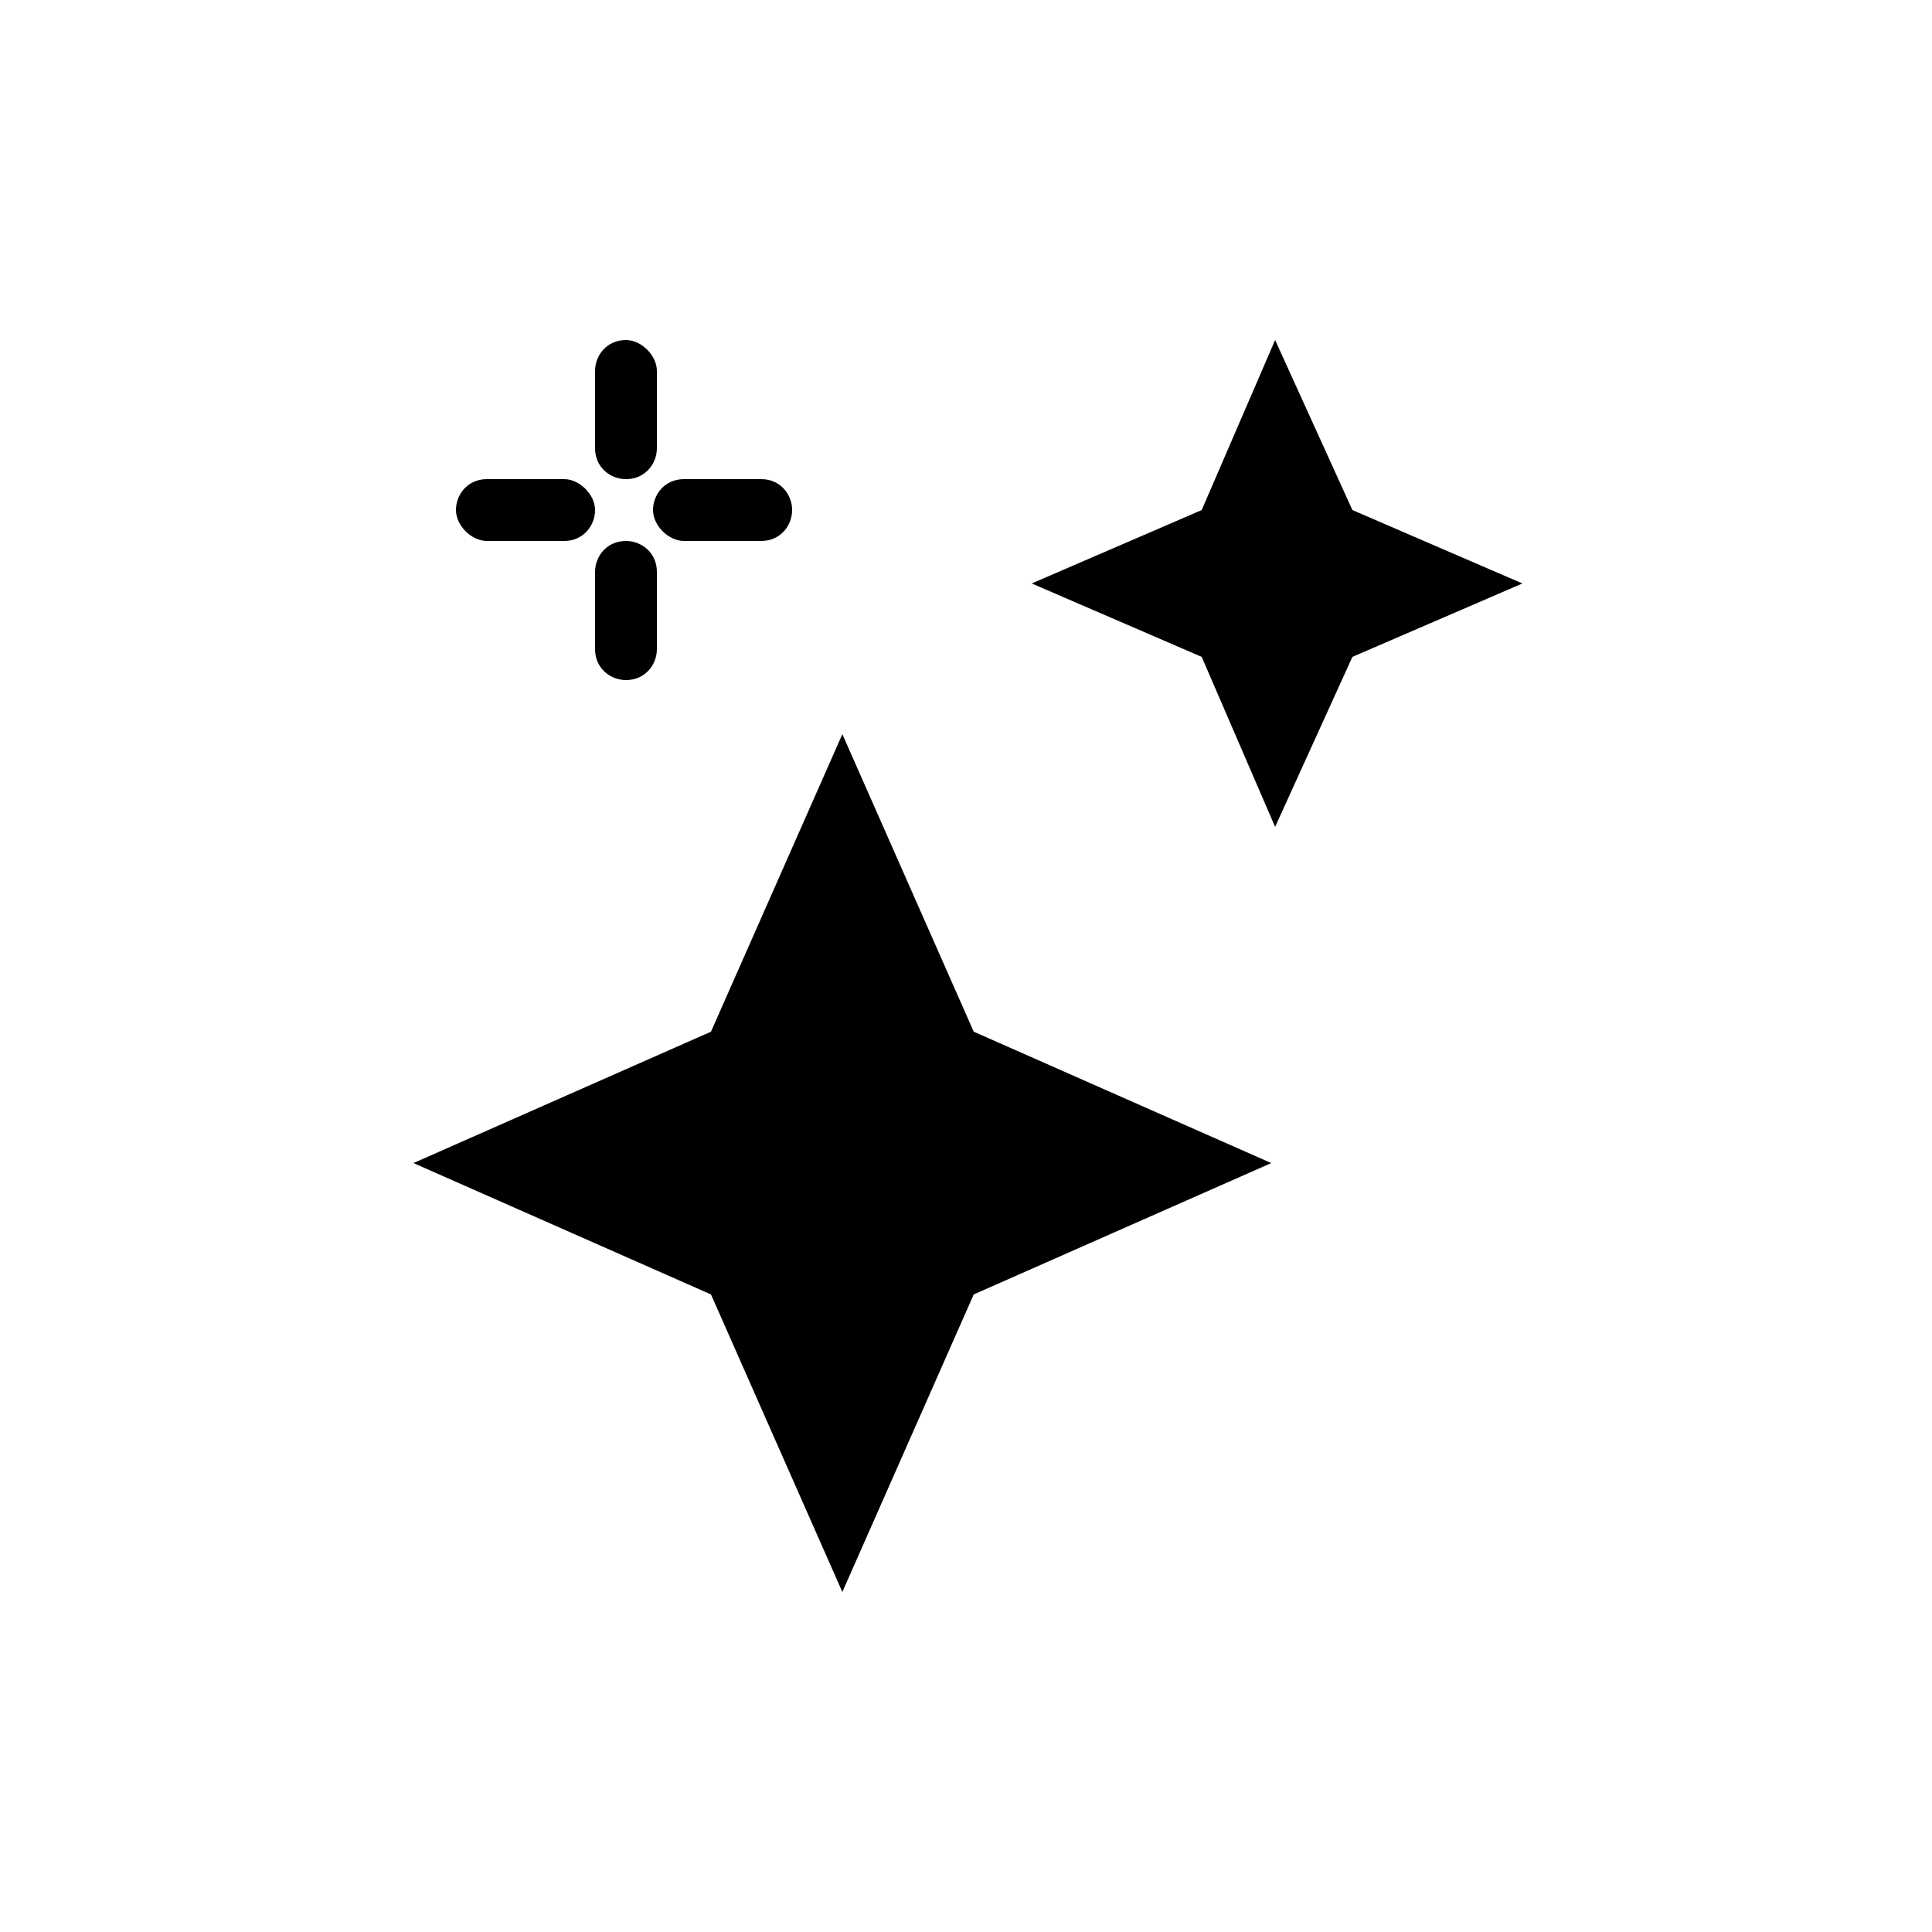 <?xml version="1.0" encoding="UTF-8"?> <svg xmlns="http://www.w3.org/2000/svg" xmlns:xlink="http://www.w3.org/1999/xlink" version="1.1" id="_图层_2" x="0px" y="0px" viewBox="0 0 50 50" style="enable-background:new 0 0 50 50;" xml:space="preserve"> <g id="_图层_1-2"> <path d="M35,13.2l4.4,1.9L35,17L33,21.4L31.1,17l-4.4-1.9l4.4-1.9L33,8.8L35,13.2z M25.2,26.7l7.7,3.4l-7.7,3.4l-3.4,7.7l-3.4-7.7 l-7.7-3.4l7.7-3.4l3.4-7.7L25.2,26.7L25.2,26.7z M14.6,12.4h-2c-0.5,0-0.8,0.4-0.8,0.8s0.4,0.8,0.8,0.8h2c0.5,0,0.8-0.4,0.8-0.8 S15,12.4,14.6,12.4z M16.2,14c-0.5,0-0.8,0.4-0.8,0.8v2c0,0.5,0.4,0.8,0.8,0.8c0.5,0,0.8-0.4,0.8-0.8v-2C17,14.3,16.6,14,16.2,14z M16.2,8.8c-0.5,0-0.8,0.4-0.8,0.8v2c0,0.5,0.4,0.8,0.8,0.8c0.5,0,0.8-0.4,0.8-0.8v-2C17,9.2,16.6,8.8,16.2,8.8L16.2,8.8z M19.7,12.4h-2c-0.5,0-0.8,0.4-0.8,0.8s0.4,0.8,0.8,0.8h2c0.5,0,0.8-0.4,0.8-0.8S20.2,12.4,19.7,12.4z"></path> </g> </svg> 